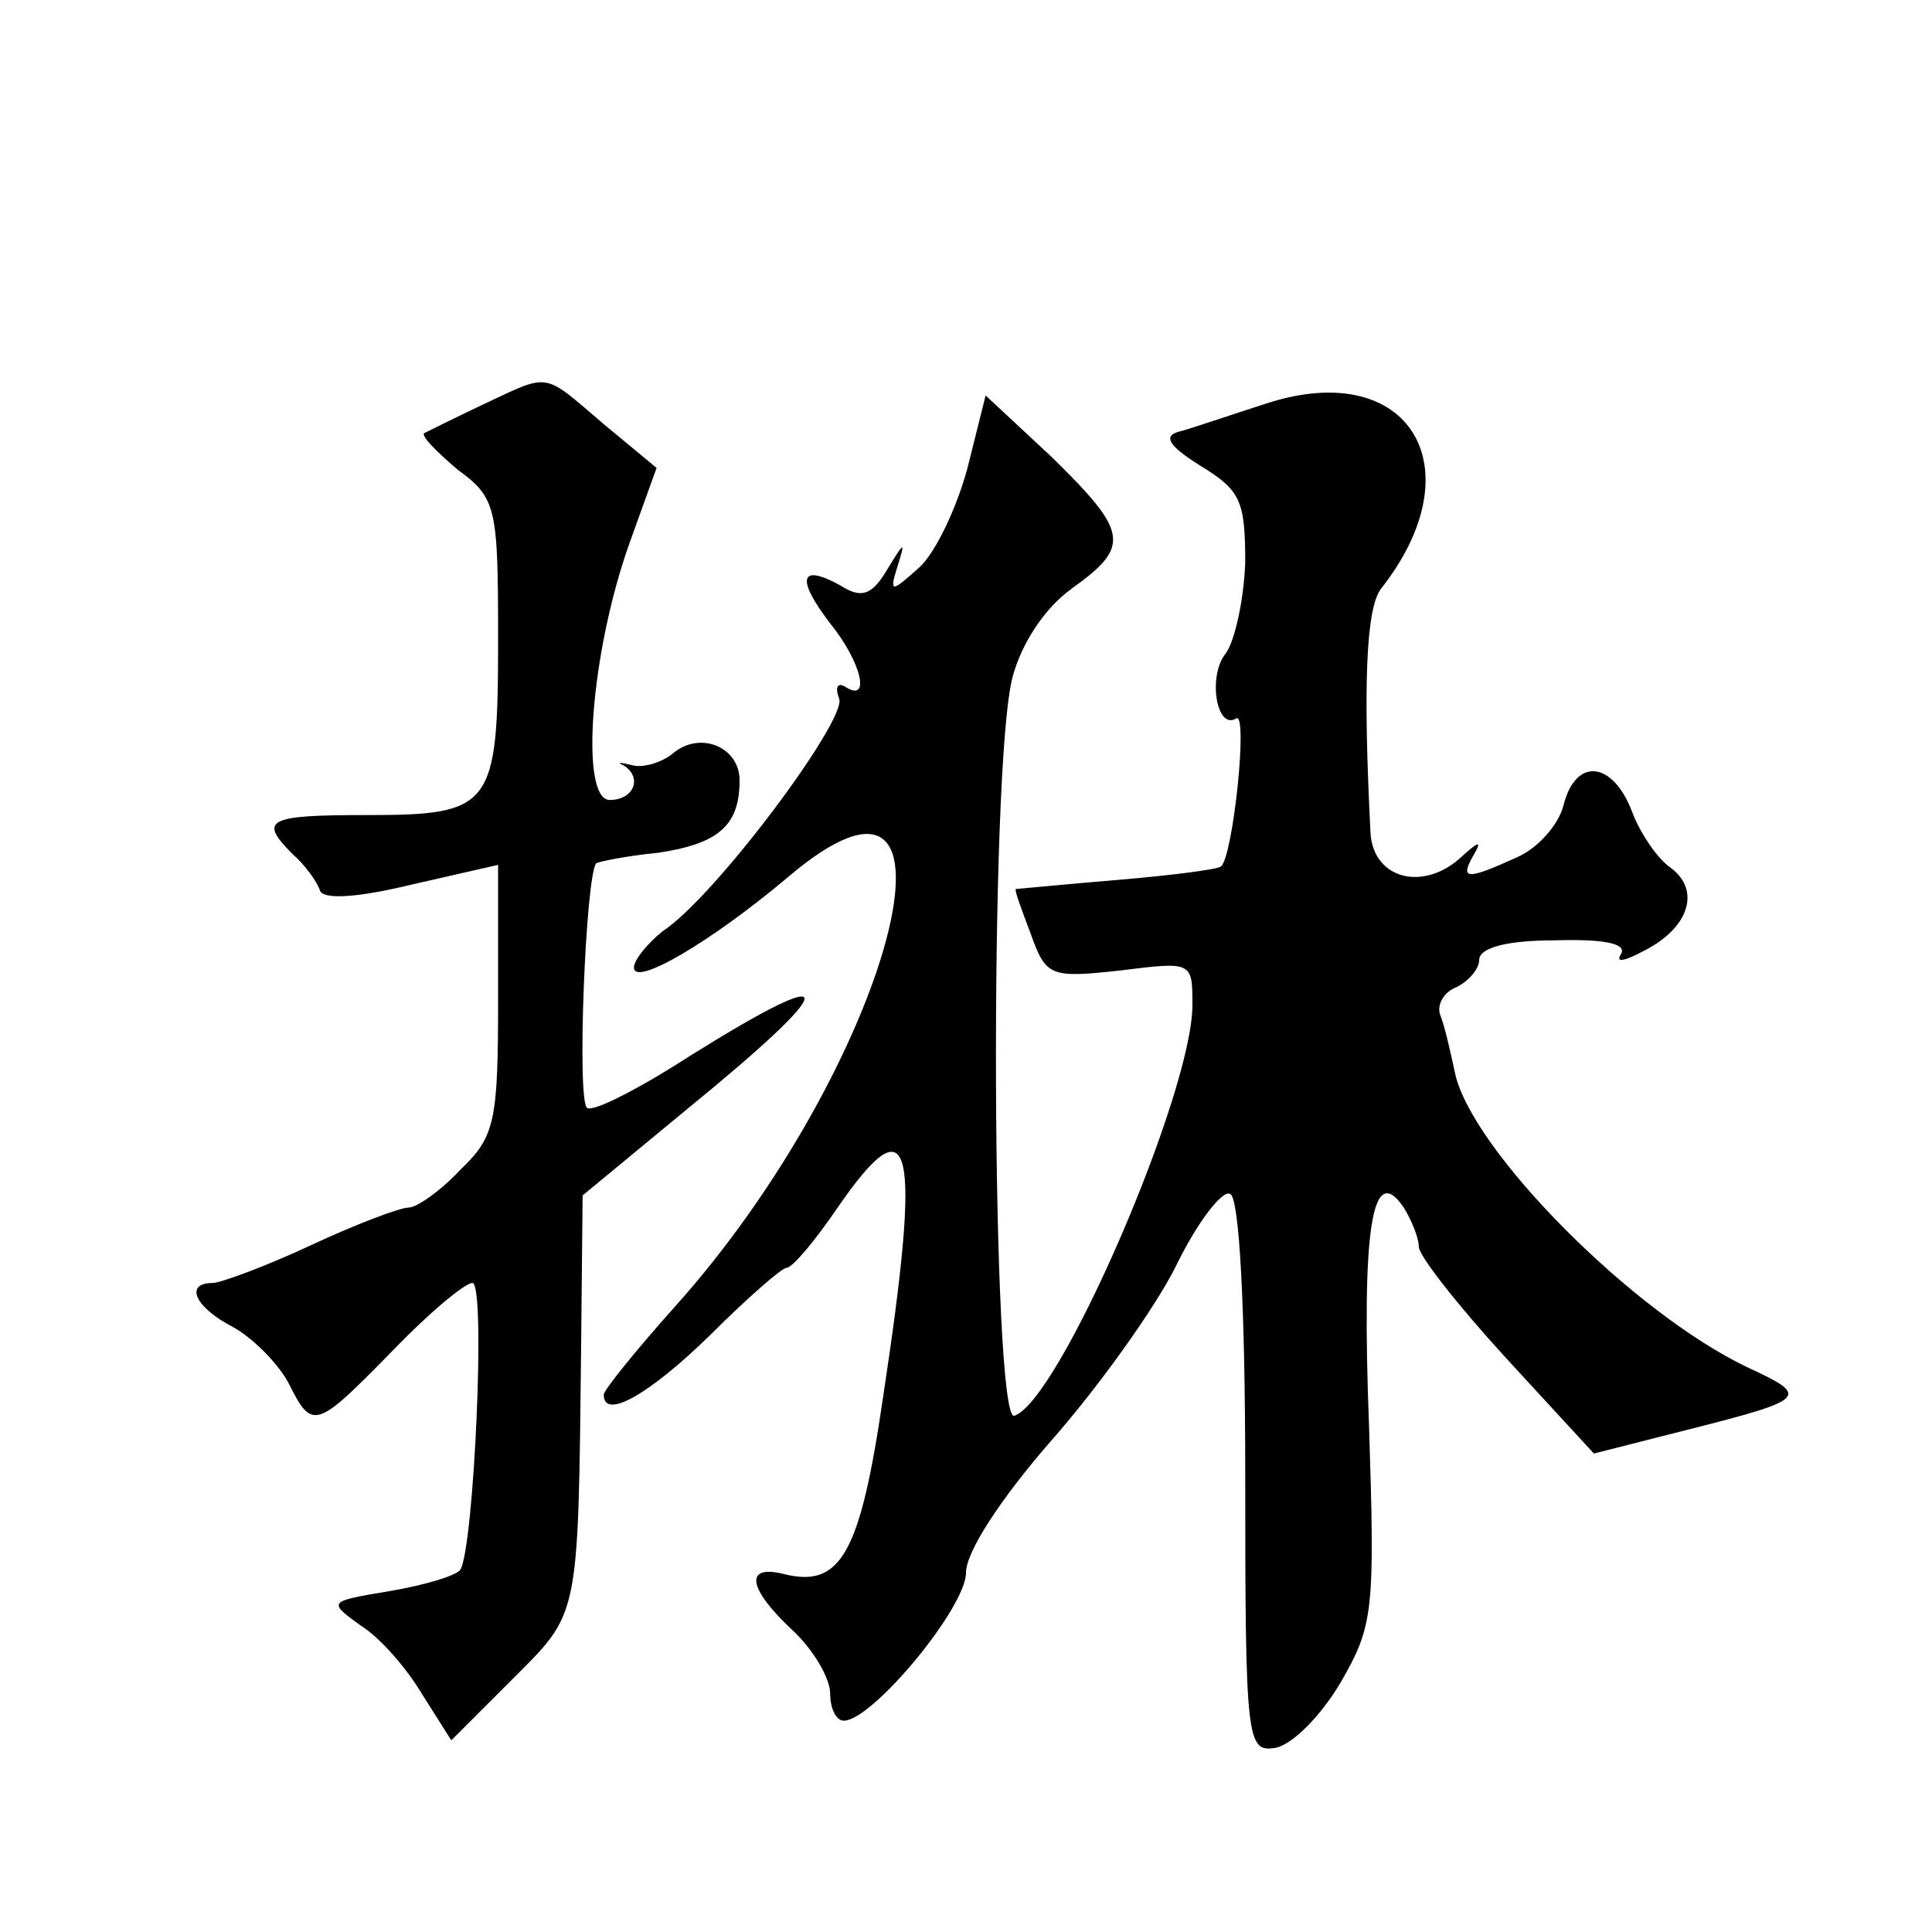 <?xml version="1.0" standalone="no"?>
<!DOCTYPE svg PUBLIC "-//W3C//DTD SVG 20010904//EN"
 "http://www.w3.org/TR/2001/REC-SVG-20010904/DTD/svg10.dtd">
<svg version="1.0" xmlns="http://www.w3.org/2000/svg"
 width="128pt" height="128pt" viewBox="0 0 128 128"
 preserveAspectRatio="xMidYMid meet">
<g transform="translate(0,128) scale(0.1,-0.1)"
fill="#0" stroke="none">
<path d="M320 1012 c-19 -9 -37 -18 -39 -19 -2 -2 8 -12 22 -24 26 -19 27 -25 27
-113 0 -111 -4 -116 -87 -116 -66 0 -72 -3 -49 -26 8 -7 16 -18 18 -24 2 -6 24
-5 61 4 l57 13 0 -89 c0 -81 -2 -91 -25 -113 -13 -14 -29 -25 -34 -25 -6 0 -35
-11 -65 -25 -30 -14 -60 -25 -65 -25 -19 0 -12 -16 13 -29 13 -7 30 -24 37 -37
16 -32 18 -31 69 21 24 25 48 45 53 45 9 0 1 -175 -8 -190 -3 -4 -23 -10 -46 -14
-42 -7 -42 -7 -20 -23 13 -8 31 -29 41 -46 l19 -30 40 40 c45 45 44 39 46 220 l1
101 69 57 c103 84 104 99 3 36 -34 -22 -65 -38 -69 -35 -7 4 -1 154 6 162 1 1 20
5 41 7 40 6 54 18 54 48 0 22 -26 33 -44 18 -7 -6 -20 -10 -27 -8 -8 2 -11 2 -6
0 13 -8 7 -23 -9 -23 -20 0 -13 97 13 170 l18 50 -35 29 c-41 35 -35 34 -80 13z
M840 1013 c-25 -8 -51 -17 -59 -19 -11 -3 -6 -10 15 -23 26 -16 29 -23 29 -64 -1
-25 -7 -52 -13 -60 -12 -15 -6 -51 7 -43 8 5 -2 -91 -10 -98 -2 -2 -33 -6 -69 -9
-36 -3 -66 -6 -67 -6 -1 -1 4 -14 10 -30 10 -28 13 -29 59 -24 48 6 48 6 48 -23
0 -58 -88 -262 -118 -272 -15 -5 -17 432 -1 490 6 22 21 45 39 58 39 28 38 37 -13
87 l-44 41 -12 -48 c-7 -26 -21 -56 -32 -66 -19 -17 -20 -17 -14 2 5 16 4 15 -7
-3 -10 -17 -17 -20 -31 -11 -27 15 -30 5 -7 -25 21 -26 27 -53 10 -42 -5 3 -7 0
-4 -8 5 -14 -82 -131 -117 -154 -10 -8 -19 -19 -19 -24 0 -13 51 17 101 59 132
113 70 -124 -75 -285 -25 -28 -46 -54 -46 -57 0 -17 30 0 70 39 25 25 48 45 51
45 4 0 19 18 34 40 49 71 56 45 30 -126 -15 -103 -28 -126 -65 -117 -27 7 -25 -9
5 -37 14 -13 25 -32 25 -42 0 -10 4 -18 9 -18 19 0 81 75 81 98 0 14 23 49 56 87
31 35 69 88 83 116 14 29 31 51 36 48 6 -2 10 -74 10 -187 0 -176 1 -183 20 -180
11 2 30 21 43 43 22 38 23 47 19 171 -5 130 2 175 23 144 5 -8 10 -20 10 -26 0
-6 26 -39 58 -74 l58 -63 63 16 c79 20 80 22 39 41 -76 36 -183 144 -194 195 -3
14 -7 32 -10 39 -2 7 3 15 11 18 8 4 15 12 15 18 0 8 18 13 50 13 32 1 48 -2 44
-9 -4 -6 2 -5 15 2 30 15 38 40 18 55 -9 6 -21 24 -26 38 -13 33 -37 35 -45 4 -3
-13 -17 -29 -31 -35 -33 -15 -38 -15 -29 1 6 10 4 10 -7 0 -25 -24 -59 -16 -61
15 -5 98 -3 149 7 162 63 80 19 153 -75 123z"/>
</g>
</svg>

